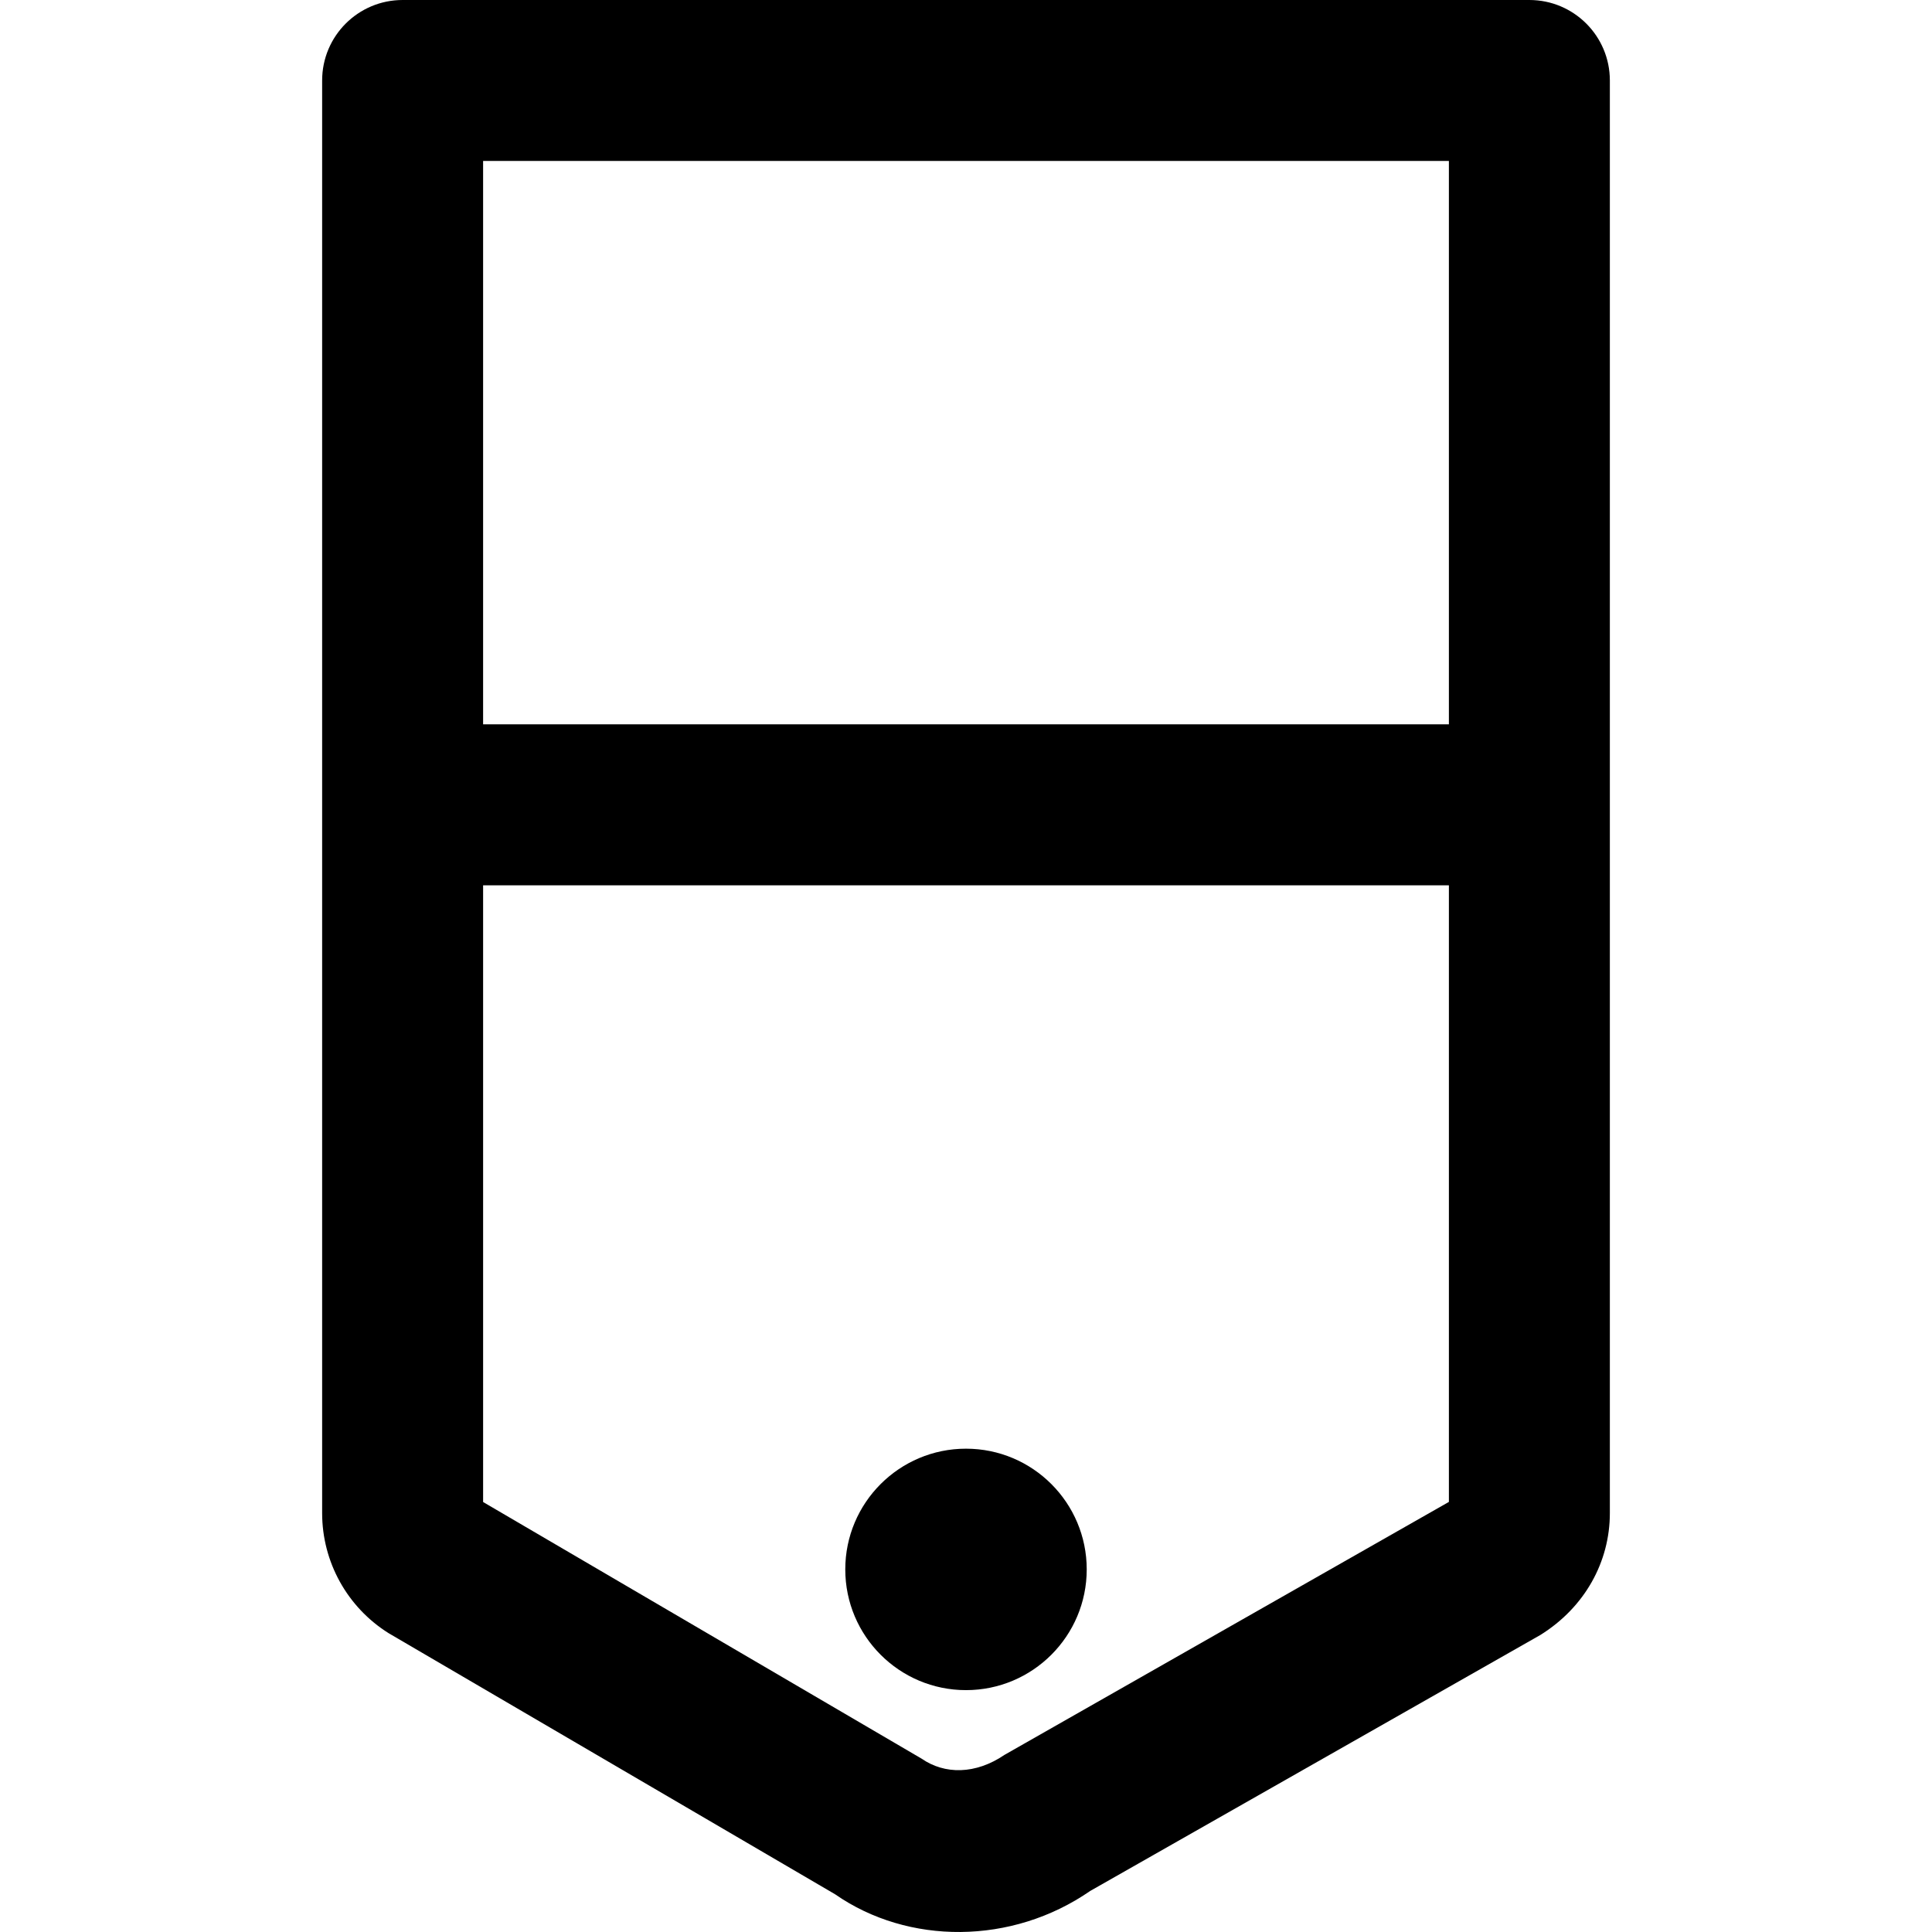 <?xml version="1.0" encoding="iso-8859-1"?>
<!-- Uploaded to: SVG Repo, www.svgrepo.com, Generator: SVG Repo Mixer Tools -->
<svg fill="#000000" height="800px" width="800px" version="1.1" id="Layer_1" xmlns="http://www.w3.org/2000/svg" xmlns:xlink="http://www.w3.org/1999/xlink" 
	 viewBox="0 0 512.112 512.112" xml:space="preserve">
<g>
	<g>
		<g>
			<path d="M405.389,0H106.723C94.941,0,85.389,9.551,85.389,21.333v379.755c0,12.941,6.664,24.956,17.628,31.82l118.335,69.199
				c19.372,13.482,46.878,13.482,67.623-0.874l119.354-67.867c11.729-7.322,18.393-19.337,18.393-32.277V21.333
				C426.723,9.551,417.171,0,405.389,0z M384.056,42.667V192h-256V42.667H384.056z M266.278,465.152
				c-7.72,5.243-15.883,5.243-22.018,0.996l-116.204-68.012v-163.47h256v163.442L266.278,465.152z"/>
			<path d="M256.056,384c-17.664,0-32,14.336-32,32c0,17.664,14.336,32,32,32s32-14.336,32-32
				C288.056,398.336,273.72,384,256.056,384z"/>
		</g>
	</g>
</g>
</svg>